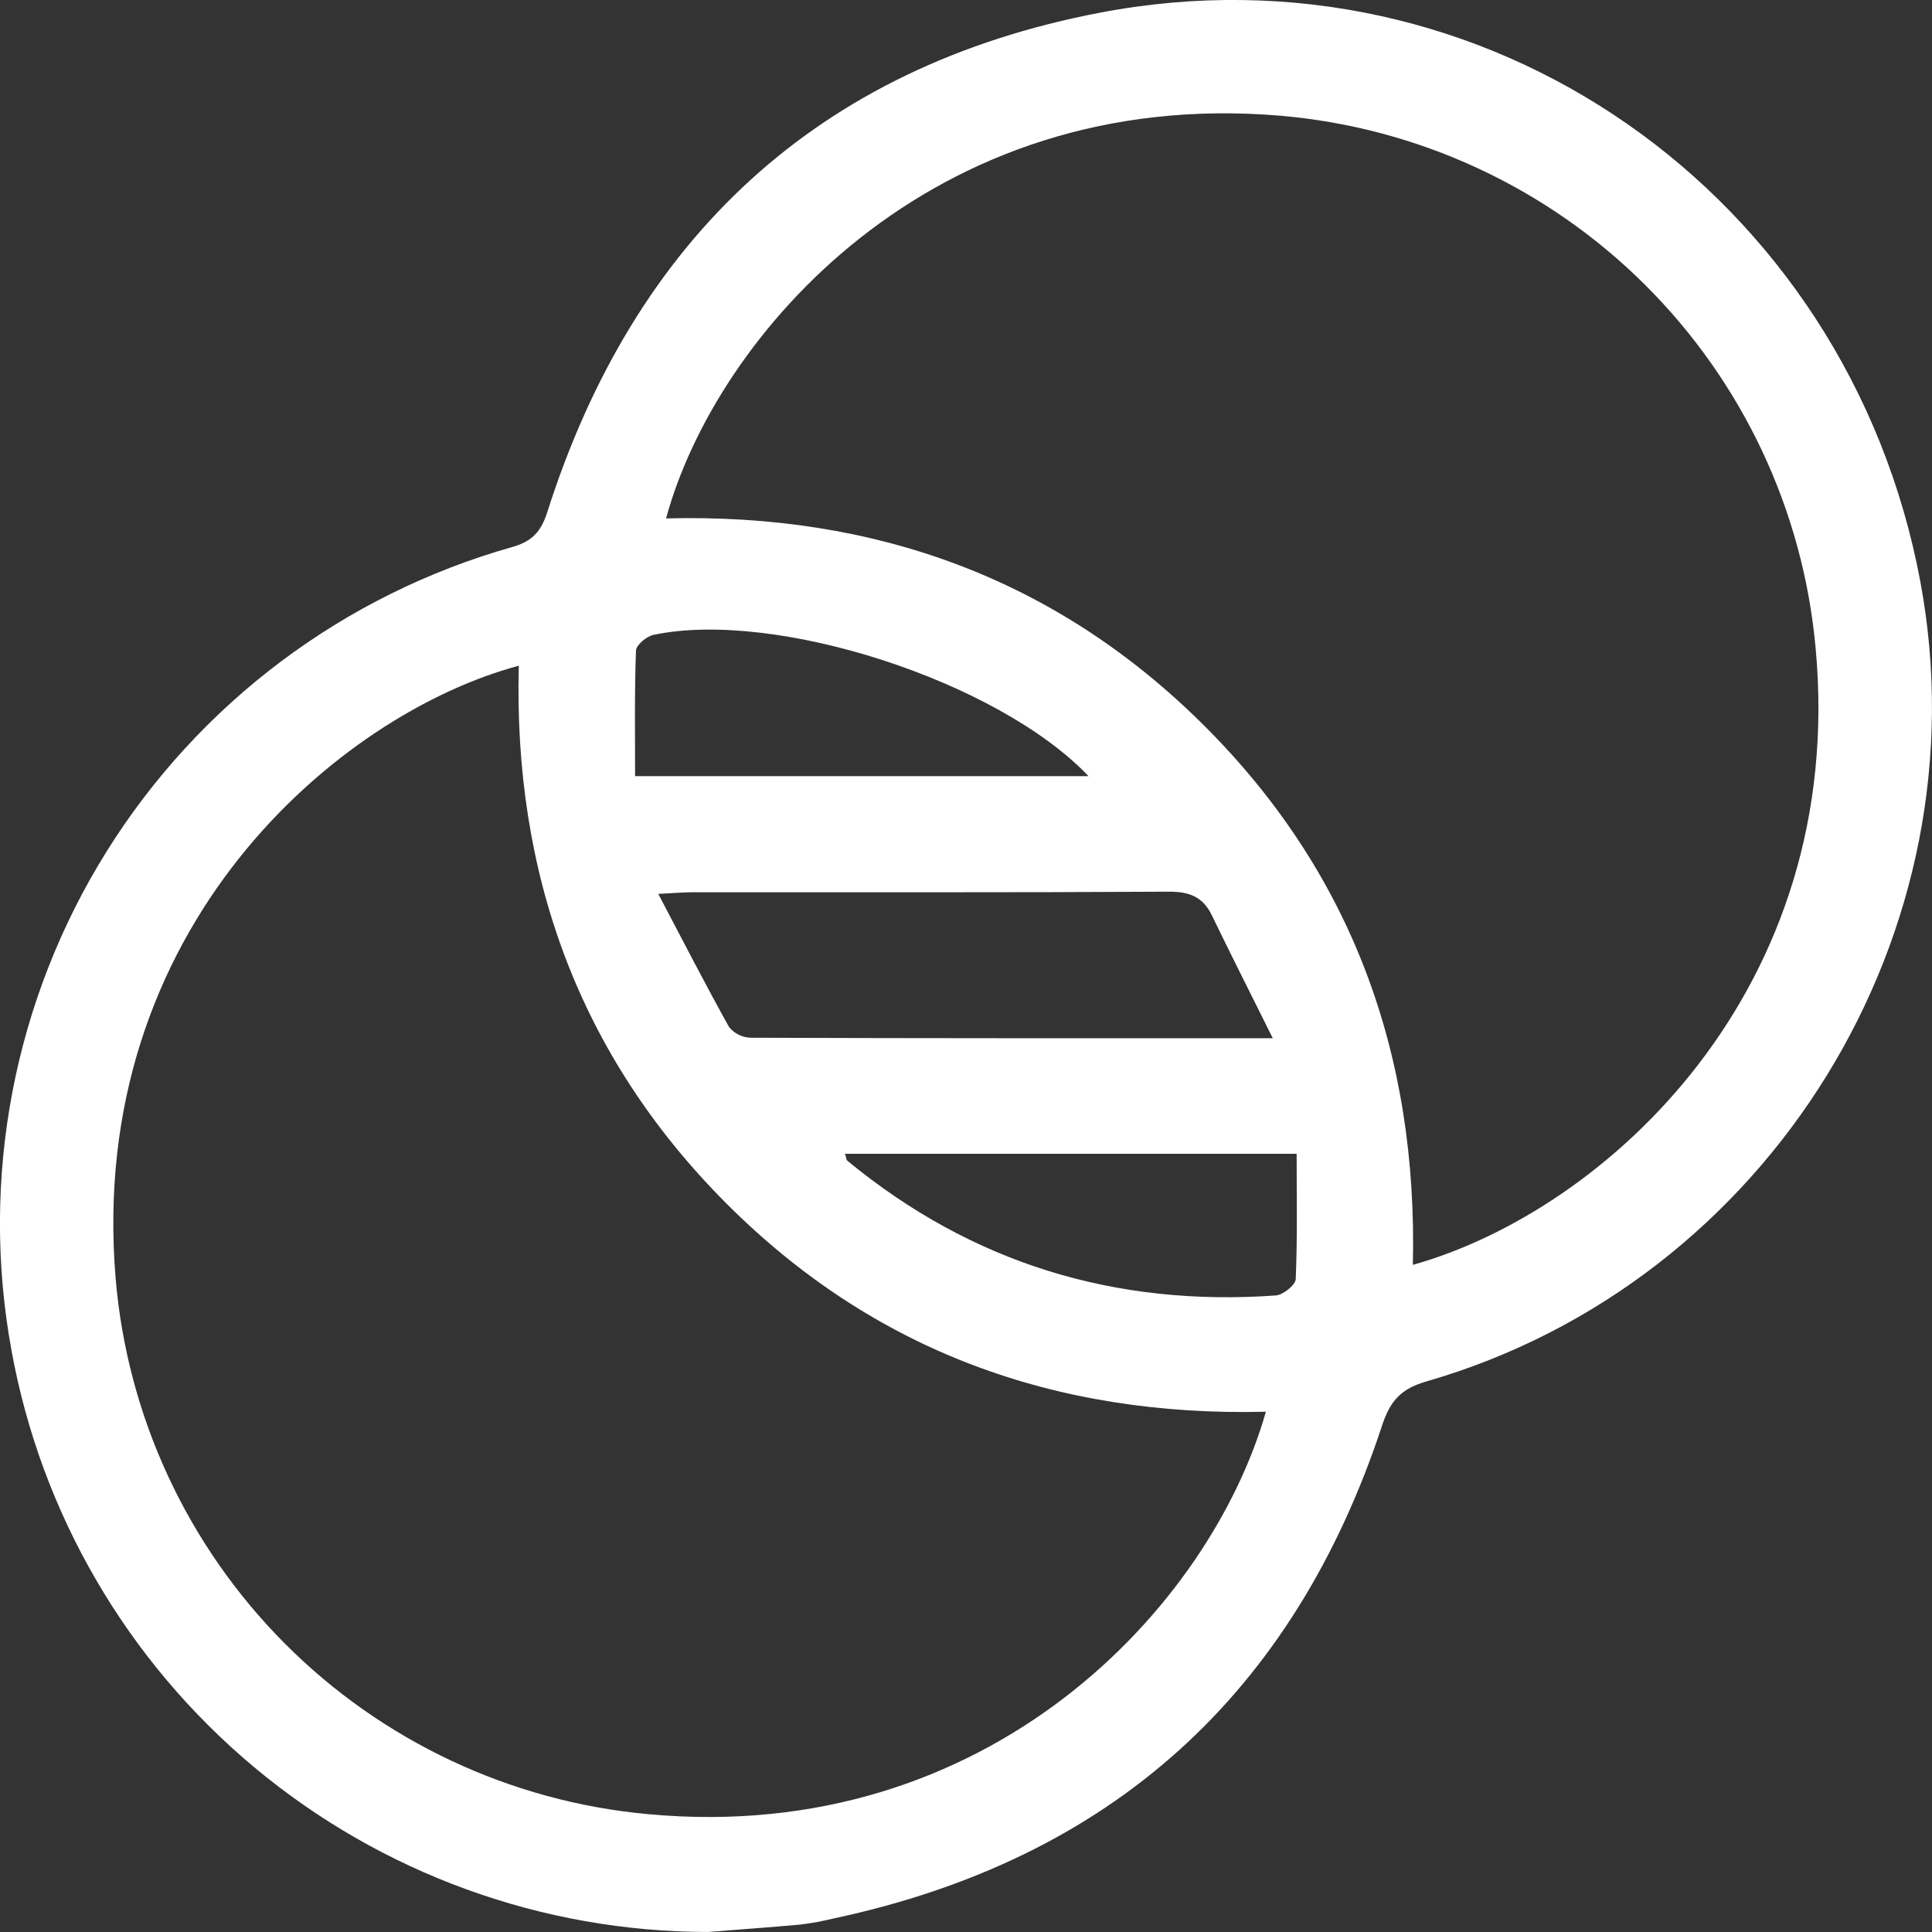 <svg width="82" height="82" viewBox="0 0 82 82" fill="none" xmlns="http://www.w3.org/2000/svg">
<rect x="0" y="0" width="82" height="82" fill="#333333" stroke="none"/>
<g clip-path="url(#clip0_3994_318)">
<path d="M30.046 81.999C23.004 81.992 16.188 79.517 10.786 75.004C5.384 70.491 1.739 64.228 0.486 57.305C-0.852 49.999 0.585 42.458 4.515 36.154C8.446 29.851 14.588 25.238 21.742 23.217C22.582 22.979 22.964 22.566 23.228 21.737C26.924 10.133 34.689 2.836 46.676 0.54C63.024 -2.597 78.429 8.221 81.504 24.681C84.28 39.544 75.115 54.427 60.551 58.629C59.48 58.938 59.013 59.433 58.662 60.495C54.91 71.899 47.16 78.914 35.379 81.426C34.924 81.538 34.462 81.623 33.997 81.682C32.683 81.802 31.363 81.894 30.046 81.999ZM59.966 53.685C68.167 51.38 78.401 42.002 77.06 27.5C76.531 21.665 73.962 16.203 69.804 12.072C65.646 7.941 60.164 5.406 54.321 4.91C39.489 3.663 30.368 14.276 28.27 22.003C37.101 21.775 44.82 24.533 51.096 30.785C57.373 37.037 60.177 44.739 59.966 53.685ZM53.728 59.919C44.784 60.137 37.07 57.338 30.814 51.063C24.558 44.788 21.788 37.081 22.019 28.255C14.376 30.304 3.661 39.38 4.909 54.274C5.405 60.111 7.942 65.587 12.075 69.743C16.208 73.898 21.674 76.467 27.513 76.999C41.965 78.341 51.366 68.21 53.728 59.919ZM54.021 44.066C53.083 42.176 52.242 40.522 51.437 38.853C51.056 38.062 50.481 37.844 49.613 37.846C42.877 37.885 36.14 37.867 29.405 37.87C29.033 37.87 28.662 37.903 27.939 37.939C28.997 39.951 29.935 41.779 30.942 43.589C31.054 43.728 31.195 43.84 31.355 43.919C31.515 43.998 31.689 44.041 31.868 44.045C39.12 44.071 46.355 44.066 54.018 44.066H54.021ZM26.957 32.943H46.202C42.357 28.901 32.903 25.851 27.731 26.947C27.439 27.011 27.001 27.377 26.993 27.618C26.927 29.377 26.955 31.169 26.955 32.943H26.957ZM35.866 48.971C35.914 49.122 35.917 49.227 35.968 49.268C41.255 53.621 47.342 55.469 54.149 54.983C54.459 54.962 54.984 54.54 54.995 54.289C55.069 52.522 55.033 50.751 55.033 48.971H35.866Z" fill="white"/>
</g>
<defs>
<clipPath id="clip0_3994_318">
<rect width="82" height="82" fill="white"/>
</clipPath>
</defs>
</svg>
